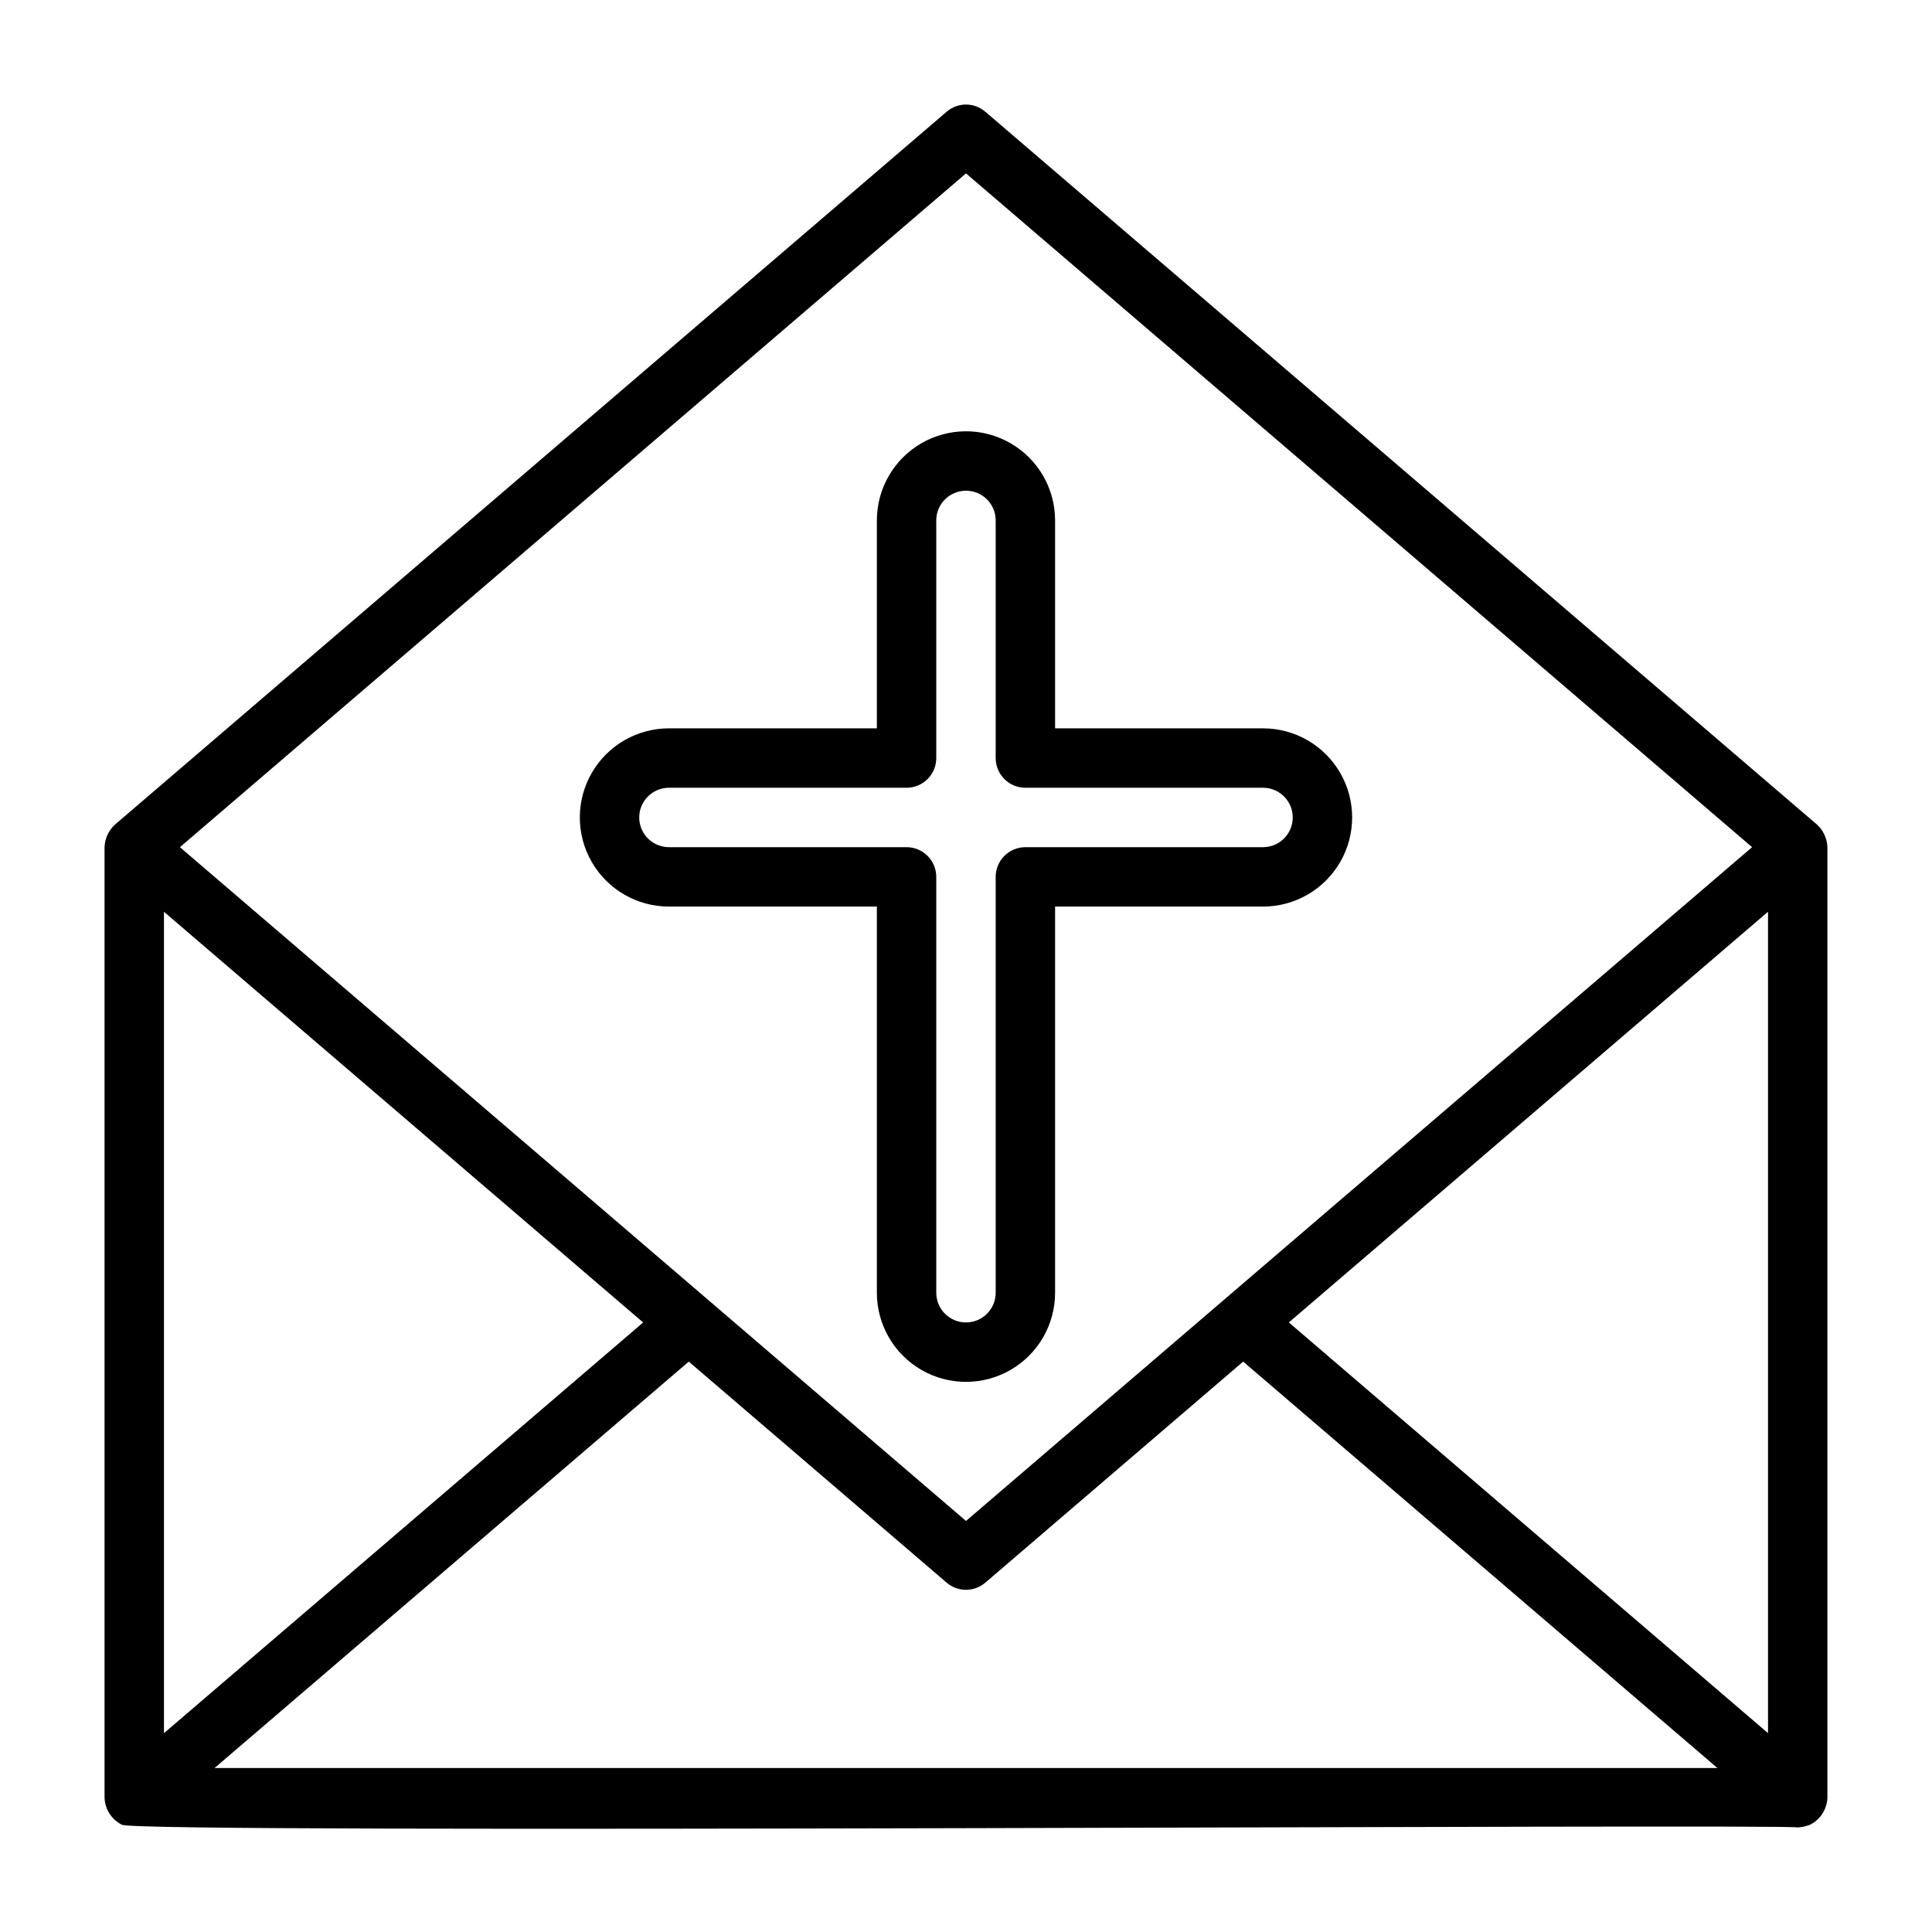 <?xml version="1.0" encoding="UTF-8"?>
<!-- Uploaded to: SVG Repo, www.svgrepo.com, Generator: SVG Repo Mixer Tools -->
<svg fill="#000000" width="800px" height="800px" version="1.1" viewBox="144 144 512 512" xmlns="http://www.w3.org/2000/svg">
 <g>
  <path d="m627.35 364.94c-0.441-0.902-1.055-1.715-1.801-2.387l-0.016-0.02-220.42-188.93v0.004c-2.945-2.531-7.293-2.531-10.238 0l-220.42 188.93-0.016 0.02 0.004-0.004c-1.676 1.539-2.664 3.688-2.738 5.961v251.9c0.109 3.043 1.863 5.781 4.582 7.156 3.695 2.504 440.25-0.297 444.12 0.719 1.129-0.07 2.238-0.312 3.289-0.723 2.719-1.371 4.473-4.109 4.586-7.152v-251.91 0.004c-0.035-1.246-0.355-2.469-0.938-3.574zm-227.35-174.99 208.32 178.56c-45.723 39.184-164.23 140.73-208.32 178.56-43.574-37.383-163.17-139.87-208.32-178.56zm-212.55 195.68c25.457 21.812 100.46 86.105 126.99 108.84l-126.99 108.84zm13.414 226.91 125.67-107.7 51.934 44.516 16.398 14.062c2.949 2.527 7.305 2.527 10.254 0 10.961-9.406 56.52-48.457 68.328-58.578l125.68 107.7zm411.68-9.238-126.99-108.84c26.906-23.059 101.18-86.727 126.99-108.84z"/>
  <path d="m423.61 486.59v-102.34h55.105c8.438 0 16.234-4.5 20.453-11.809 4.219-7.305 4.219-16.309 0-23.613-4.219-7.309-12.016-11.809-20.453-11.809h-55.105v-55.105c0-8.438-4.5-16.234-11.809-20.453-7.305-4.219-16.309-4.219-23.613 0-7.309 4.219-11.809 12.016-11.809 20.453v55.105h-55.105c-8.438 0-16.234 4.5-20.453 11.809-4.215 7.305-4.215 16.309 0 23.613 4.219 7.309 12.016 11.809 20.453 11.809h55.105v102.34c0 8.438 4.5 16.234 11.809 20.453 7.305 4.219 16.309 4.219 23.613 0 7.309-4.219 11.809-12.016 11.809-20.453zm-31.488 0v-110.21c0-2.09-0.828-4.09-2.305-5.566-1.477-1.477-3.477-2.305-5.566-2.305h-62.977c-4.348 0-7.871-3.527-7.871-7.875 0-4.348 3.523-7.871 7.871-7.871h62.977c2.09 0 4.09-0.828 5.566-2.305 1.477-1.477 2.305-3.481 2.305-5.566v-62.977c0-4.348 3.527-7.871 7.875-7.871s7.871 3.523 7.871 7.871v62.977c0 2.086 0.828 4.09 2.305 5.566 1.477 1.477 3.481 2.305 5.566 2.305h62.977c4.348 0 7.871 3.523 7.871 7.871 0 4.348-3.523 7.875-7.871 7.875h-62.977c-4.348 0-7.871 3.523-7.871 7.871v110.21c0 4.348-3.523 7.871-7.871 7.871s-7.875-3.523-7.875-7.871z"/>
 </g>
</svg>